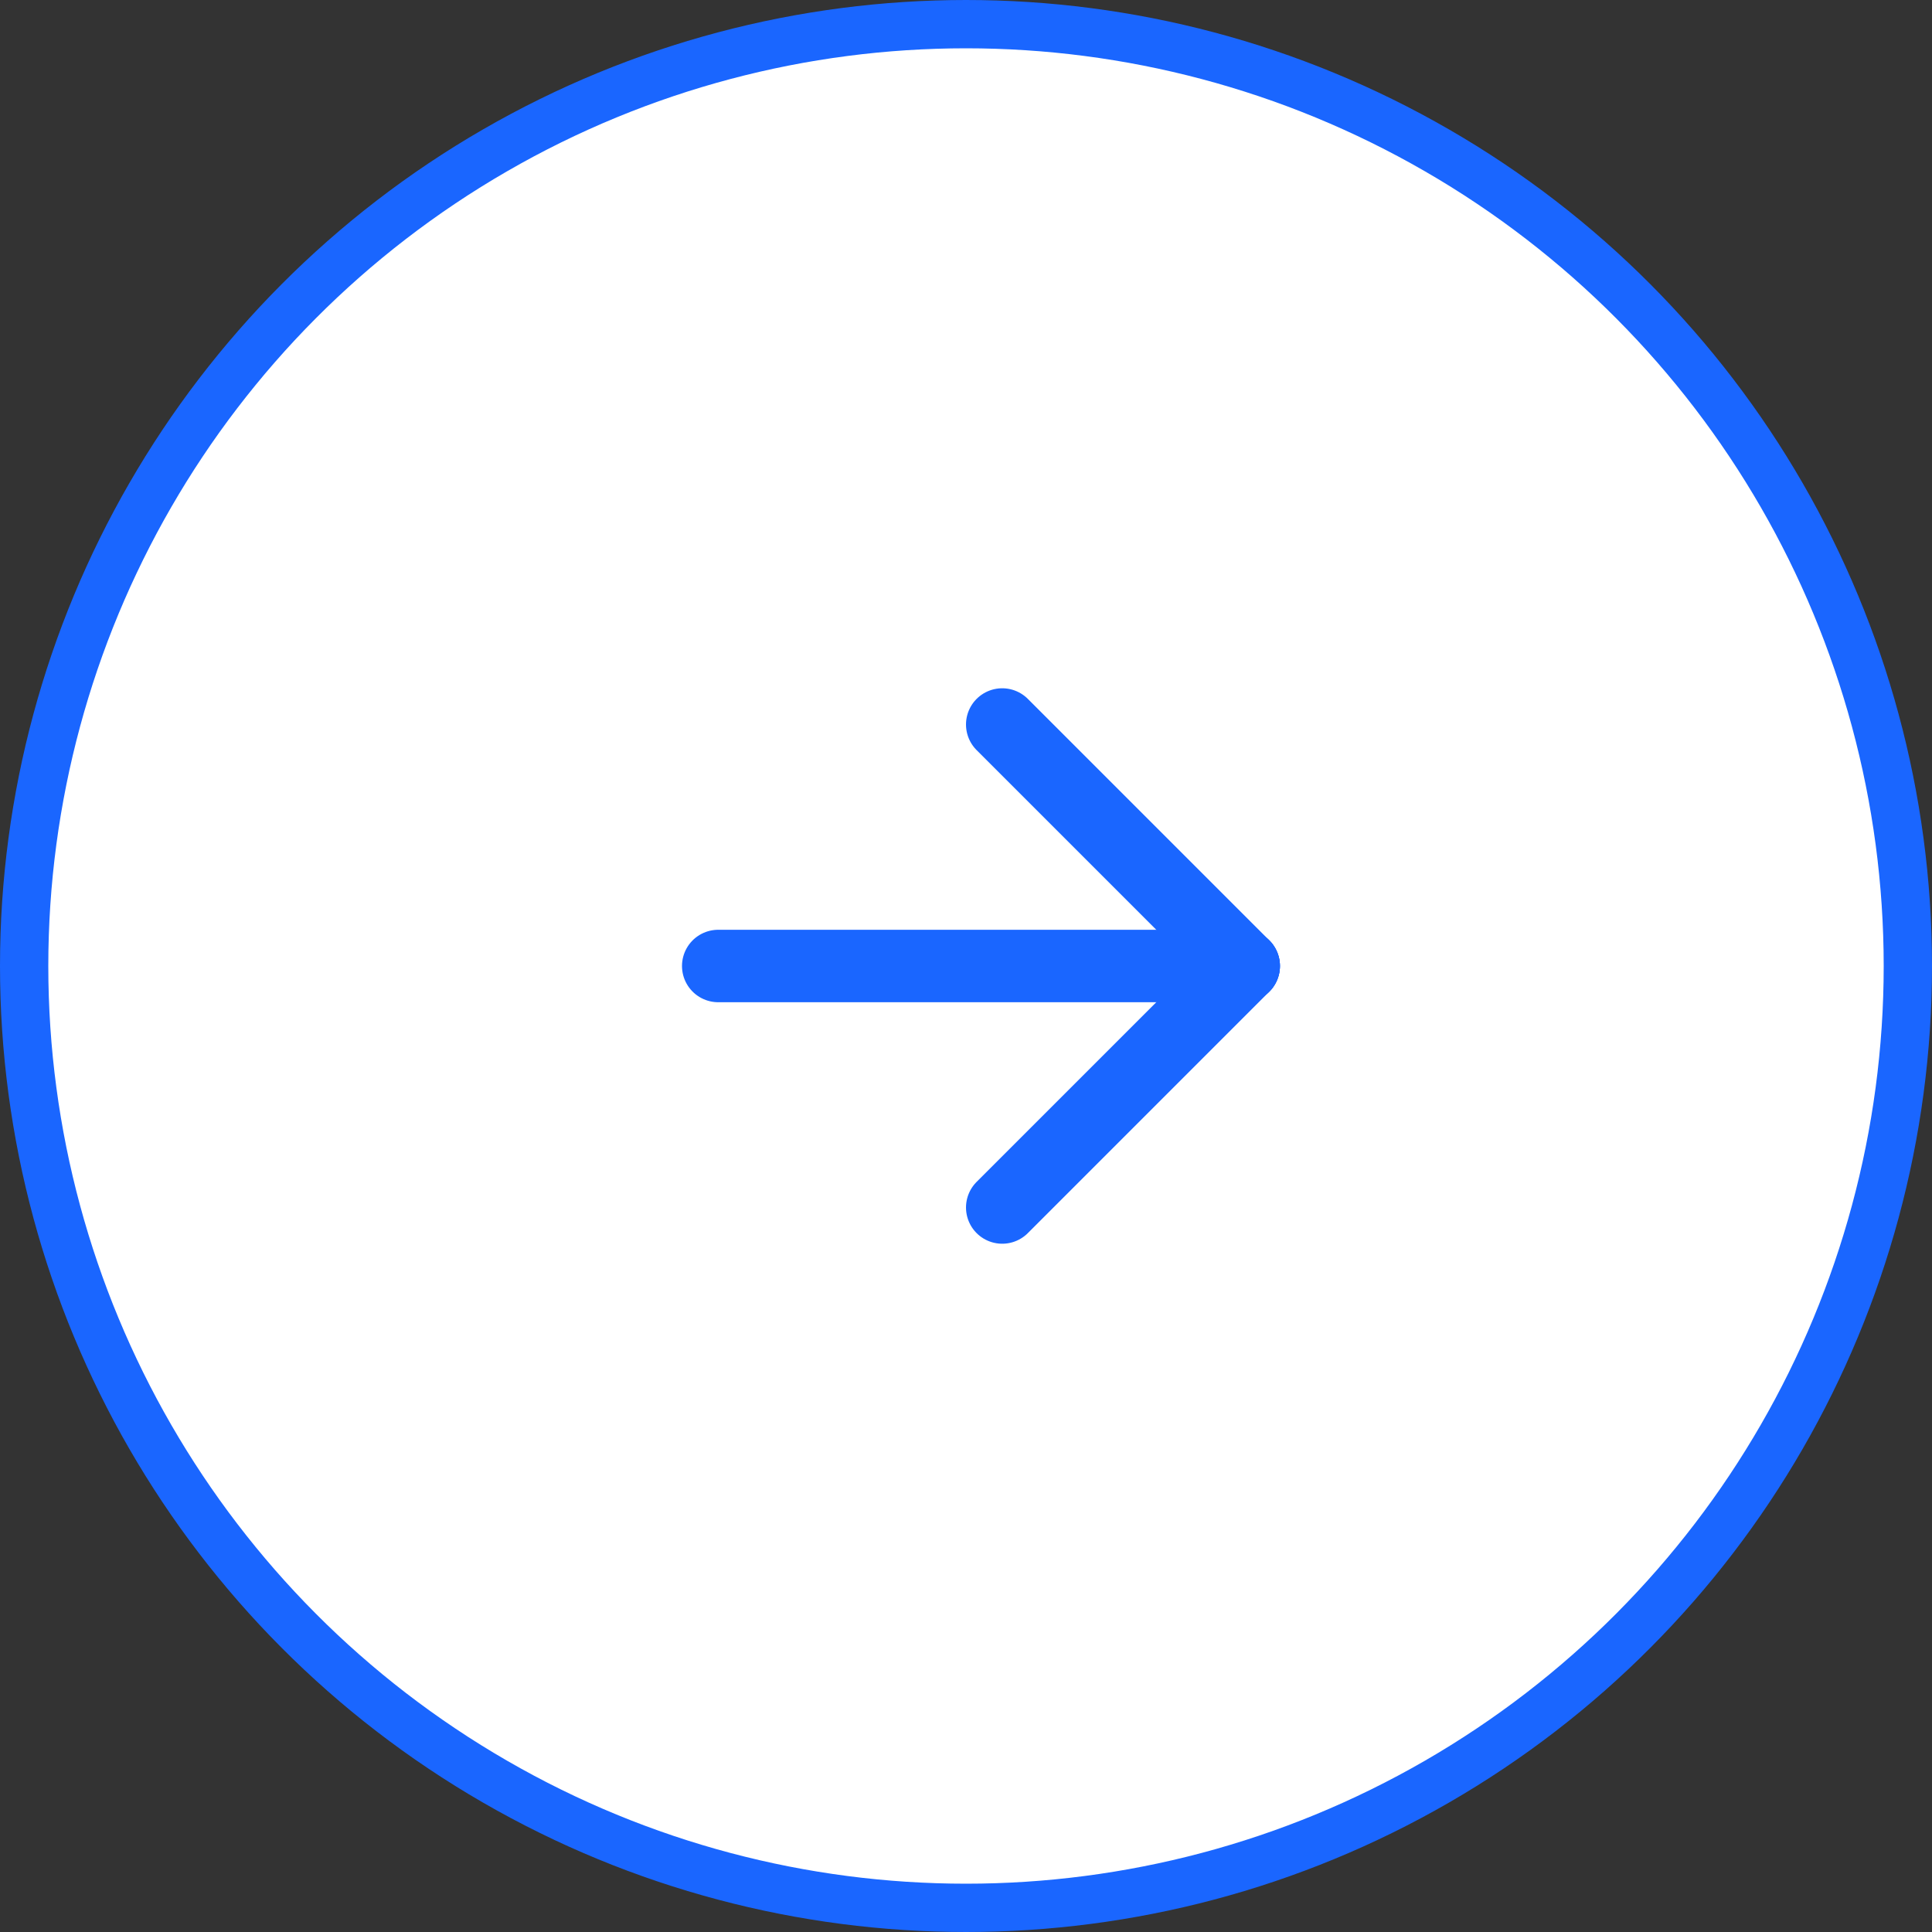 <?xml version="1.0" encoding="UTF-8"?>
<svg width="40px" height="40px" viewBox="0 0 40 40" version="1.1" xmlns="http://www.w3.org/2000/svg" xmlns:xlink="http://www.w3.org/1999/xlink">
    <rect x="0" y="0" width="40" height="40" fill="#333333" stroke="none"/>
    <title>icon_arrow_right_hover</title>
    <g id="icon_arrow_right_hover" stroke="none" stroke-width="1" fill="none" fill-rule="evenodd">
        <g id="编组-15">
            <circle id="椭圆形" stroke="#1A66FF" fill="#FFFFFF" cx="20" cy="20" r="19.5"></circle>
            <g id="编组" transform="translate(8, 8)">
                <polygon id="路径" points="0 0 24 0 24 24 0 24"></polygon>
                <line x1="6.87" y1="12" x2="17.75" y2="12" id="路径" stroke="#1A66FF" stroke-width="1.5" stroke-linecap="round" stroke-linejoin="round"></line>
                <line x1="12.75" y1="17" x2="17.75" y2="12" id="路径" stroke="#1A66FF" stroke-width="1.5" stroke-linecap="round" stroke-linejoin="round"></line>
                <line x1="12.75" y1="7" x2="17.75" y2="12" id="路径" stroke="#1A66FF" stroke-width="1.5" stroke-linecap="round" stroke-linejoin="round"></line>
            </g>
        </g>
    </g>
</svg>
